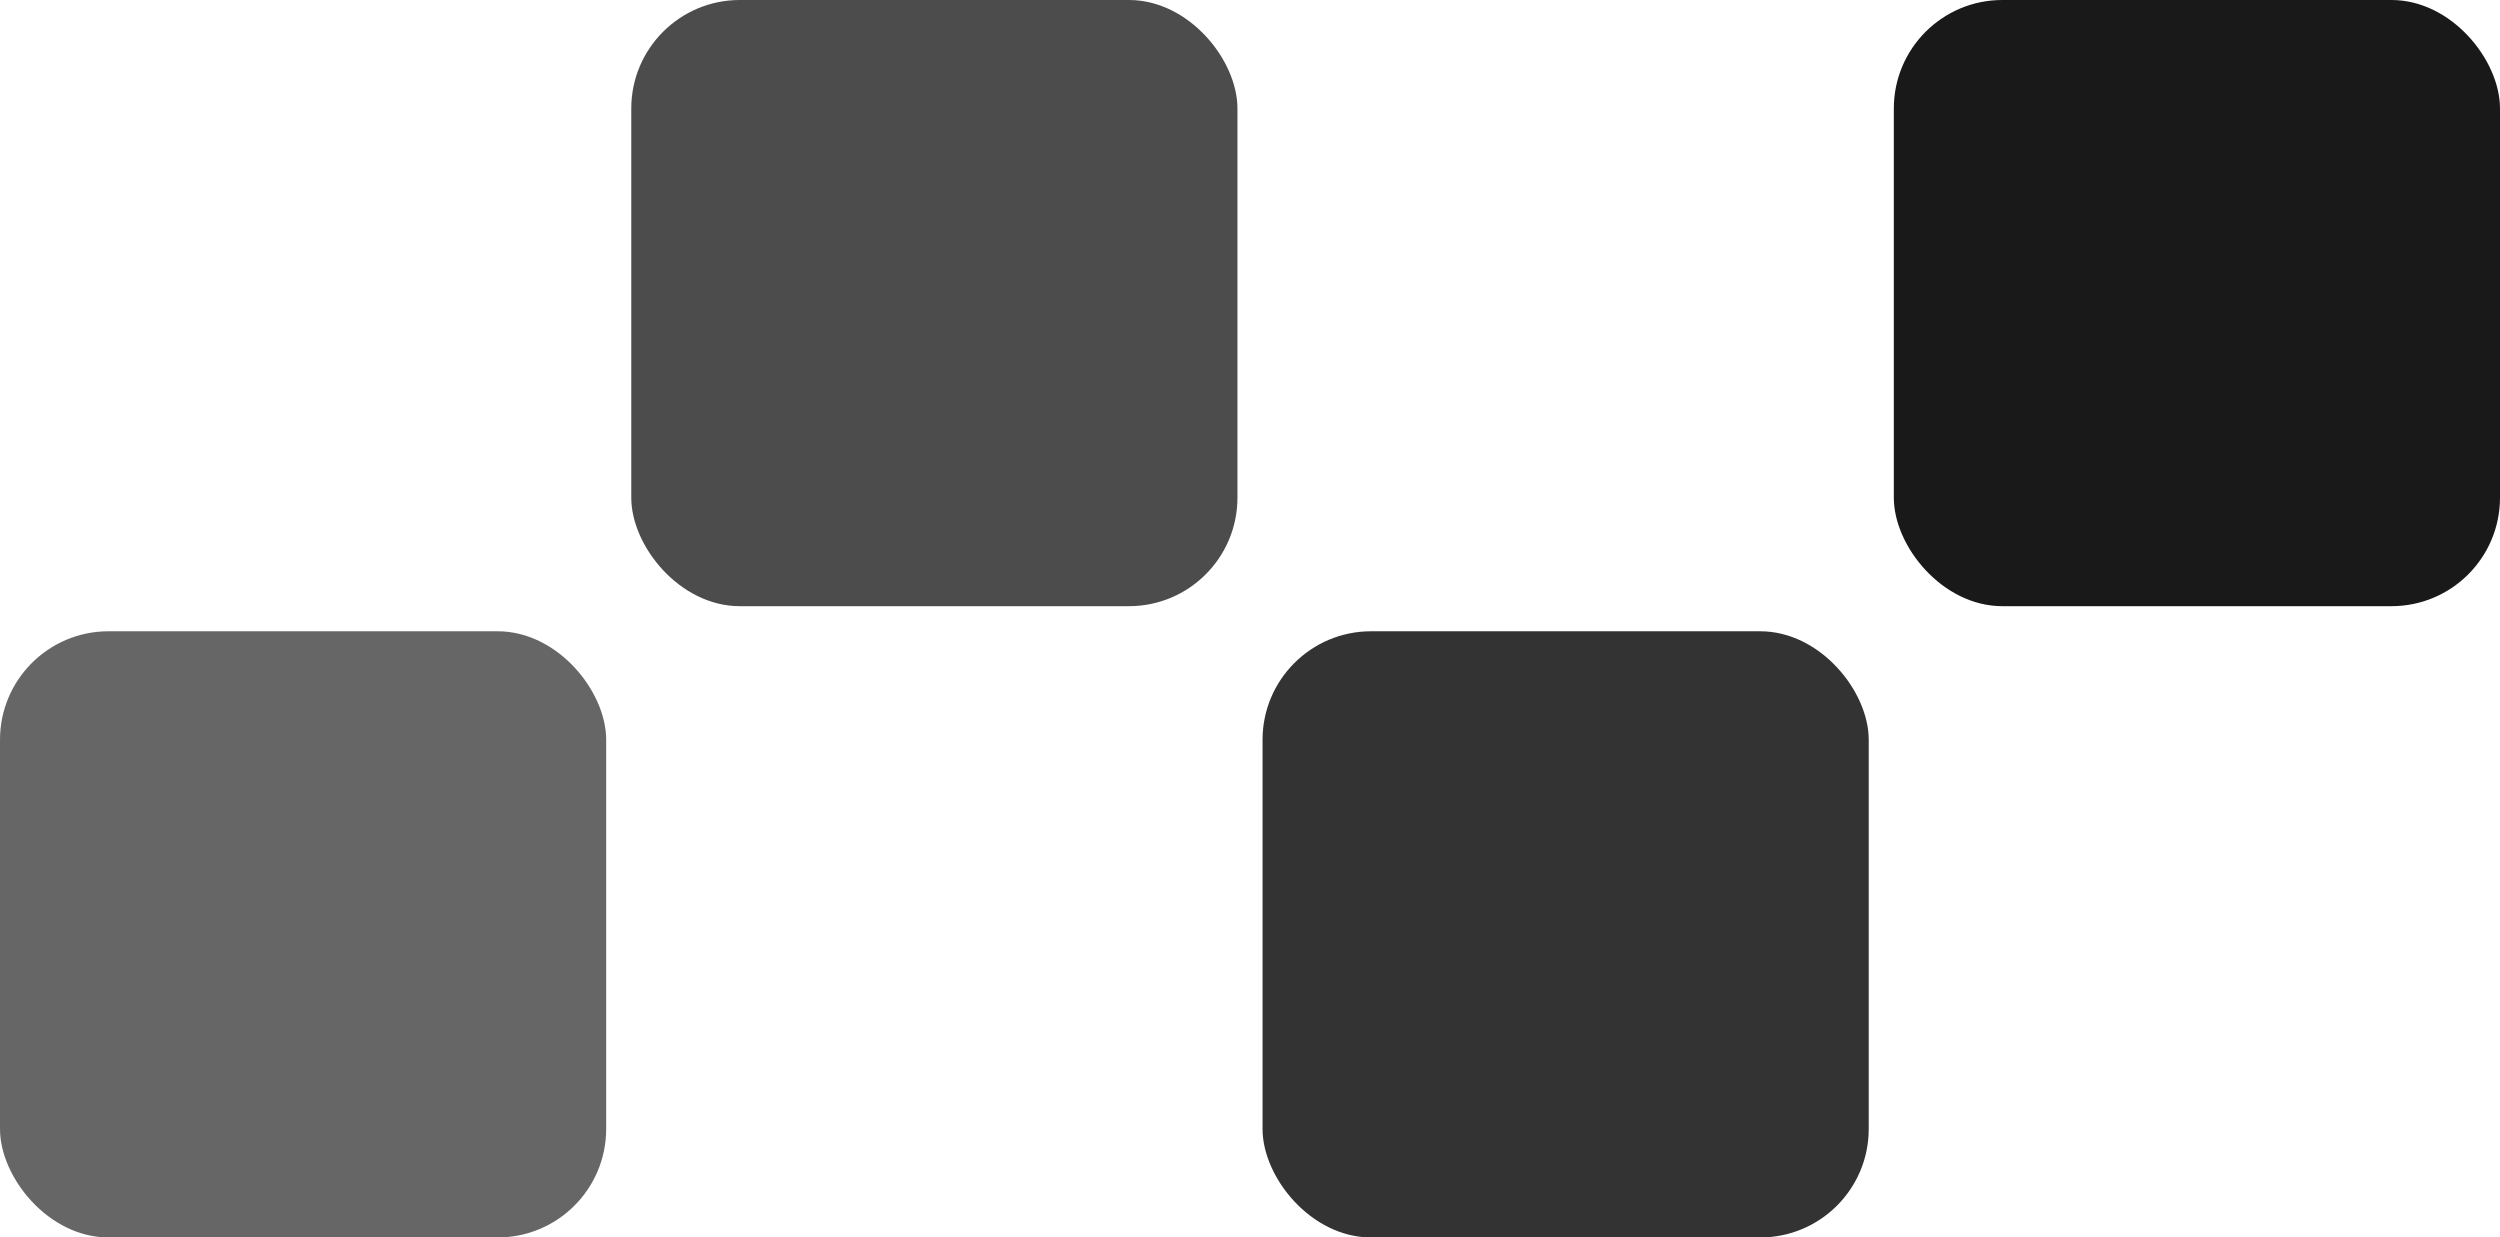 <?xml version="1.0" encoding="UTF-8"?>
<svg id="Layer_1" data-name="Layer 1" xmlns="http://www.w3.org/2000/svg" viewBox="0 0 792.05 392.05">
  <defs>
    <style>
      .cls-1 {
        opacity: .7;
      }

      .cls-1, .cls-2, .cls-3, .cls-4 {
        fill: #000000;
      }

      .cls-2 {
        opacity: .9;
      }

      .cls-3 {
        opacity: .6;
      }

      .cls-4 {
        opacity: .8;
      }
    </style>
  </defs>
  <rect class="cls-3" y="200" width="192.05" height="192.05" rx="34.38" ry="34.38"/>
  <rect class="cls-1" x="200" y="0" width="192.05" height="192.05" rx="34.38" ry="34.38"/>
  <rect class="cls-4" x="400" y="200" width="192.05" height="192.05" rx="34.38" ry="34.38"/>
  <rect class="cls-2" x="600" width="192.05" height="192.05" rx="34.38" ry="34.38"/>
</svg>